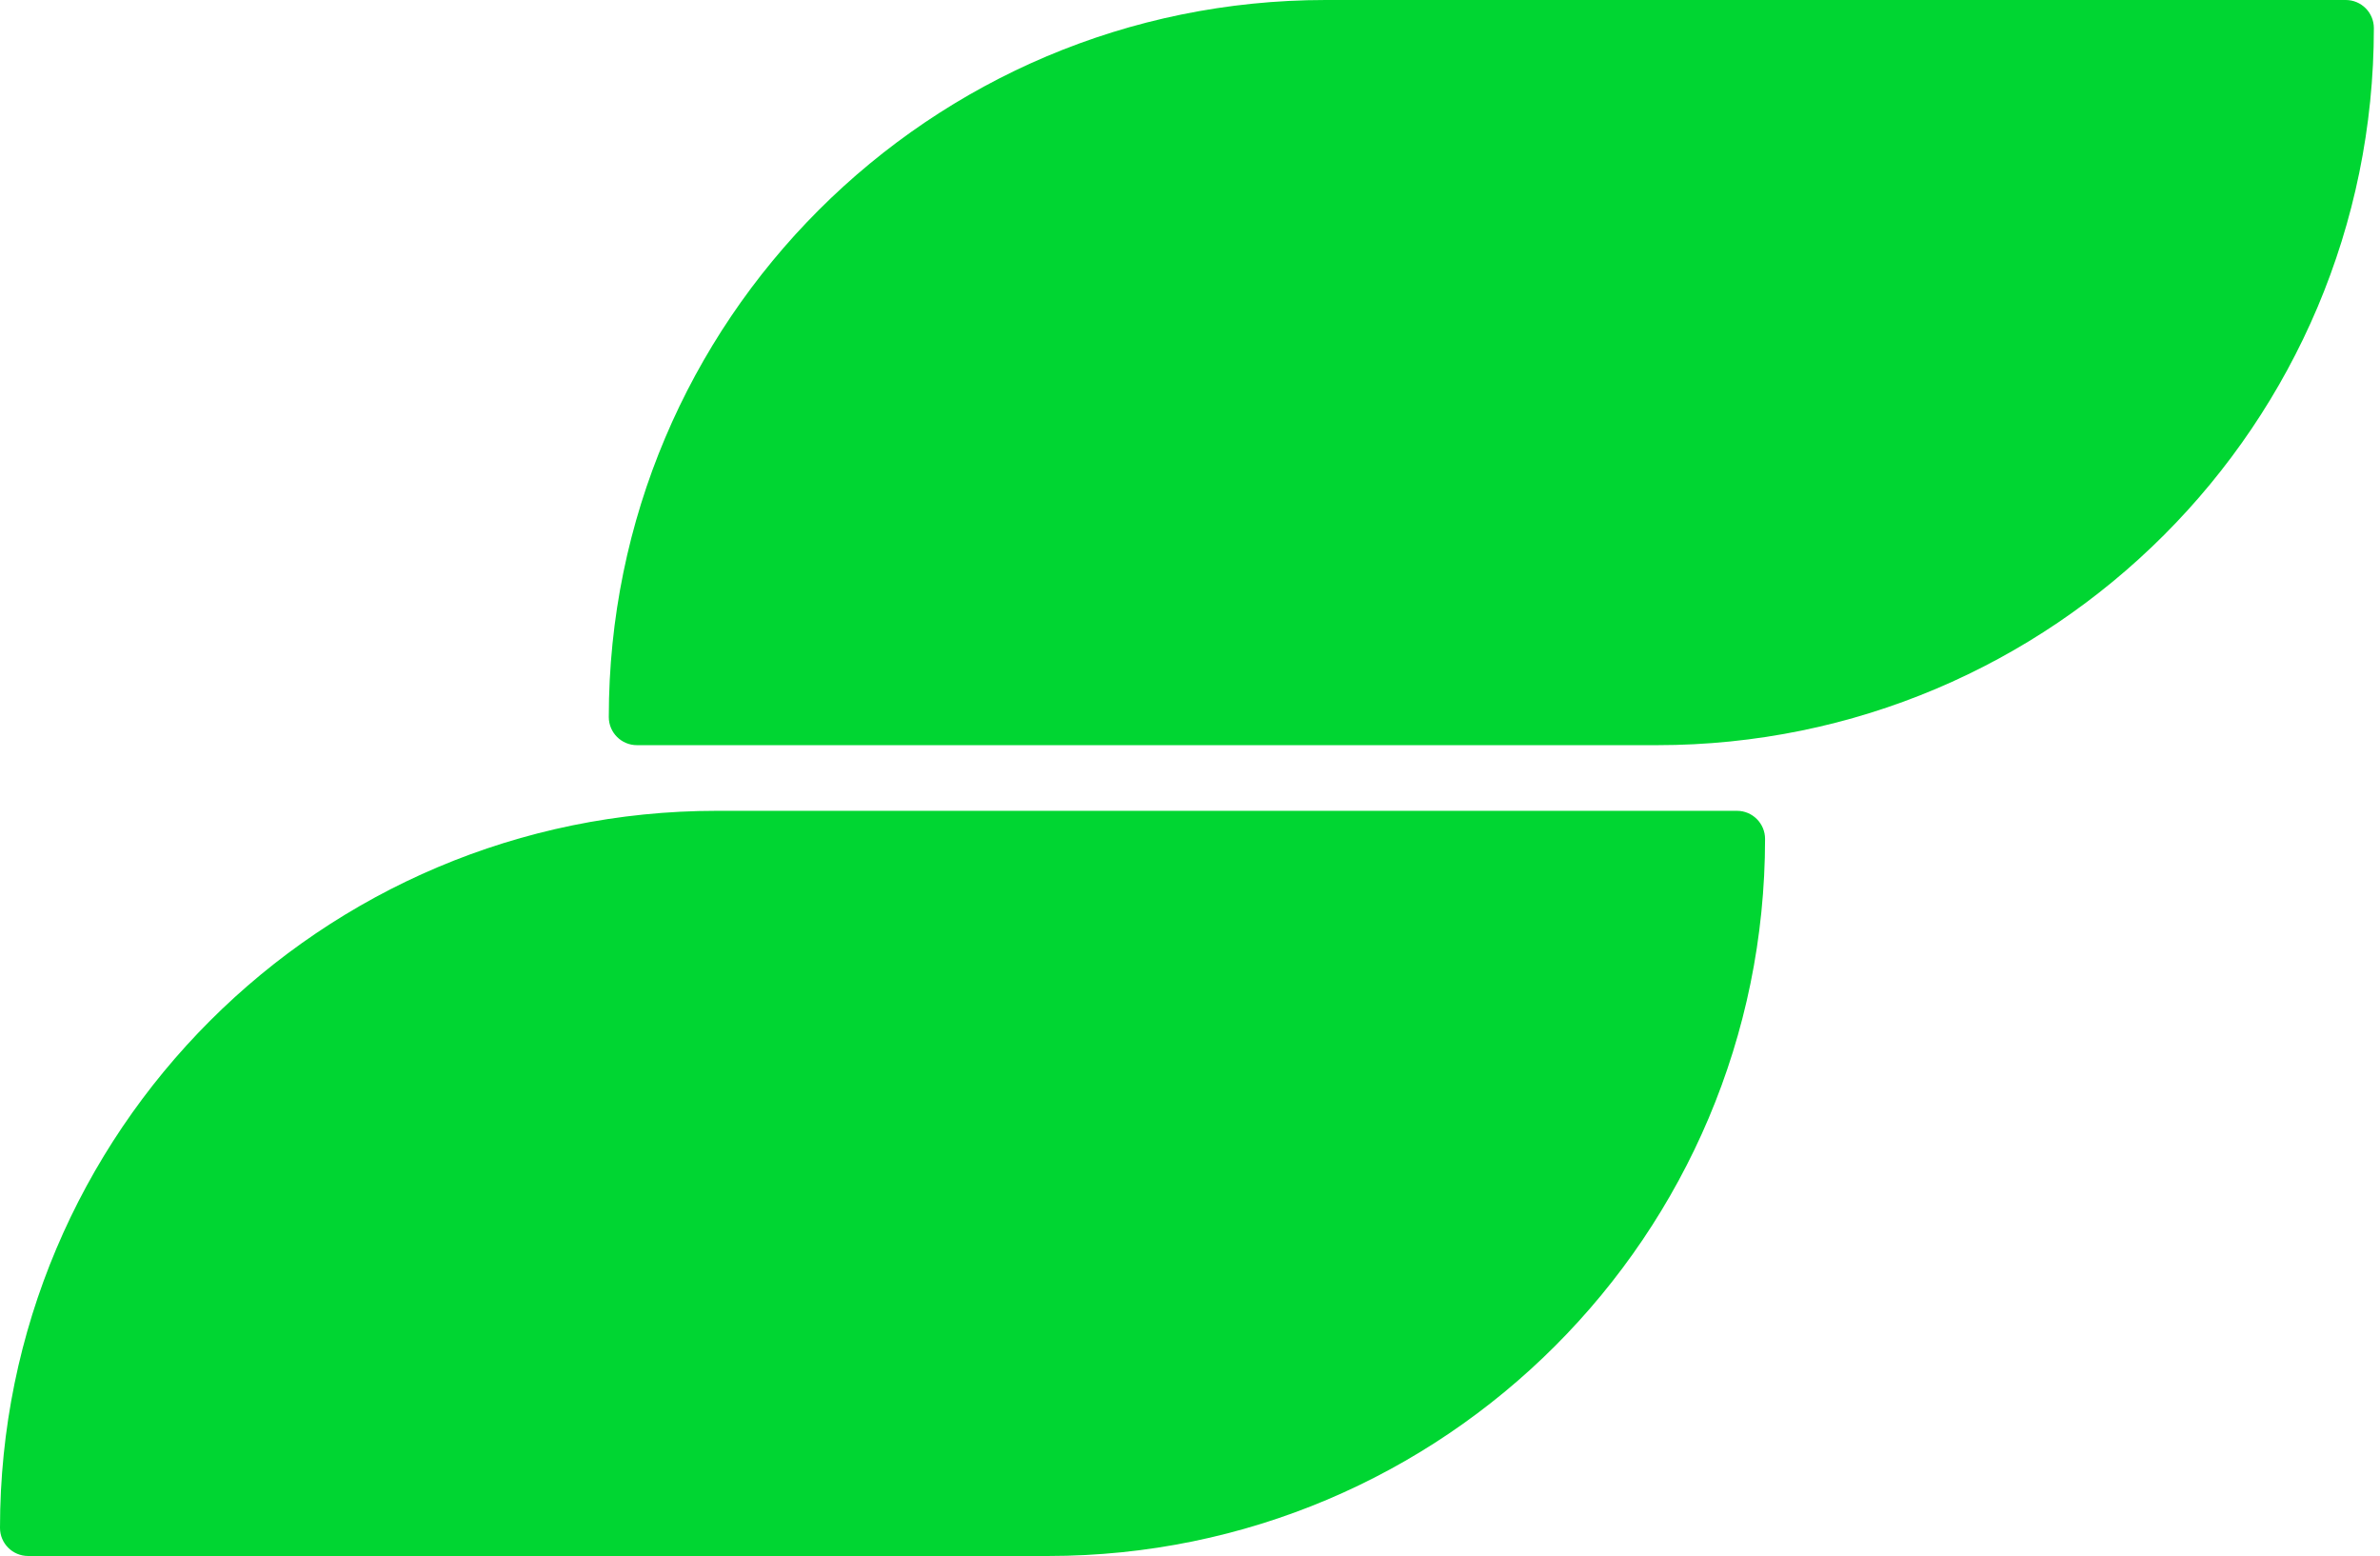 <svg width="306" height="200" viewBox="0 0 306 200" fill="none" xmlns="http://www.w3.org/2000/svg">
<path d="M226.937 107.833C226.937 105.837 225.317 104.219 223.321 104.219L92.167 104.219C41.265 104.219 0 145.483 0 196.386C7.92296e-05 198.382 1.618 200 3.614 200L134.769 200C185.671 200 226.936 158.735 226.937 107.833ZM305.211 3.614C305.211 1.618 303.593 7.86654e-05 301.597 0H170.442C119.54 0 78.275 41.264 78.274 92.167C78.274 94.163 79.894 95.781 81.89 95.781L213.044 95.781C263.946 95.781 305.211 54.517 305.211 3.614Z" fill="#00D632"/>
</svg>
